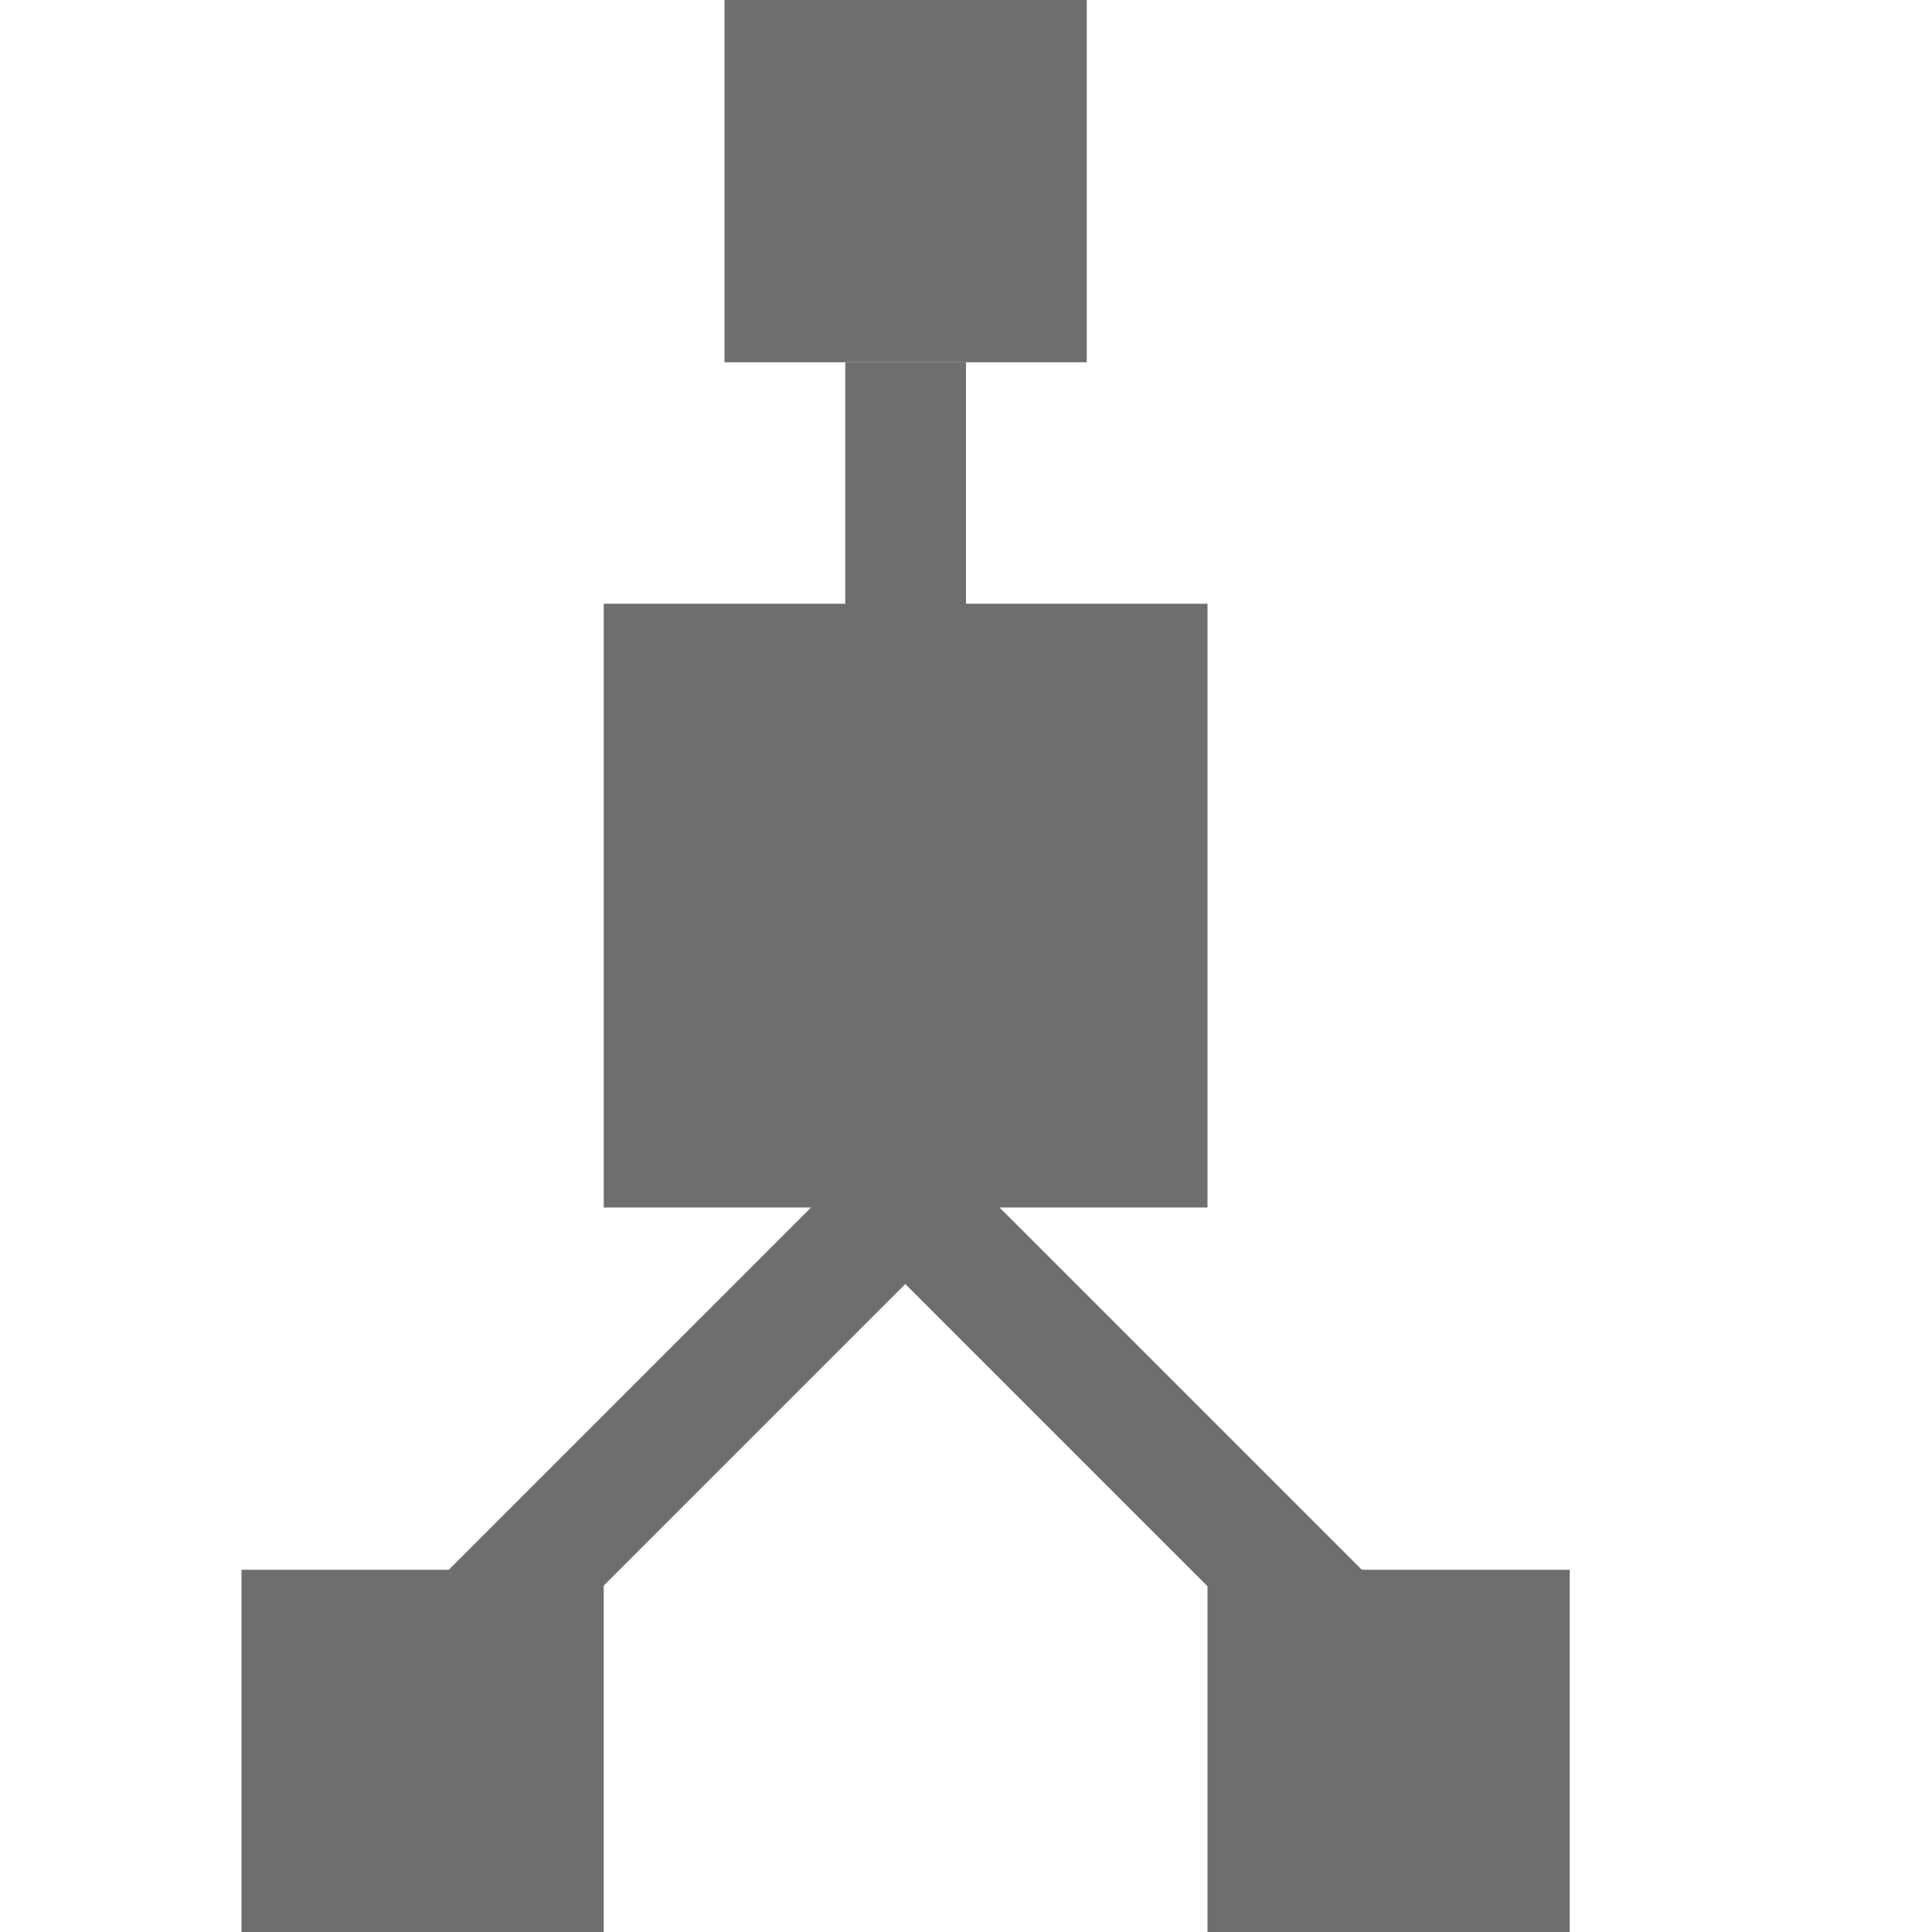 <svg xmlns="http://www.w3.org/2000/svg" width="16" height="16" viewBox="0 0 16 16"> 
 <g fill="none" fill-rule="evenodd"> 
  <rect width="5" height="5" x="5" y="5" fill="#6E6E6E" /> 
  <rect width="3" height="3" x="2" y="13" fill="#6E6E6E" /> 
  <rect width="3" height="3" x="10" y="13" fill="#6E6E6E" /> 
  <rect width="1" height="8" x="5.072" y="7.852" fill="#6E6E6E" transform="rotate(45 5.572 11.852)" /> 
  <rect width="1" height="8.851" x="8.914" y="7.419" fill="#6E6E6E" transform="scale(-1 1) rotate(45 0 -10.884)" /> 
  <rect width="3" height="3" x="6" fill="#6E6E6E" /> 
  <rect width="1" height="3" x="7" y="3" fill="#6E6E6E" /> 
 </g> 
</svg>